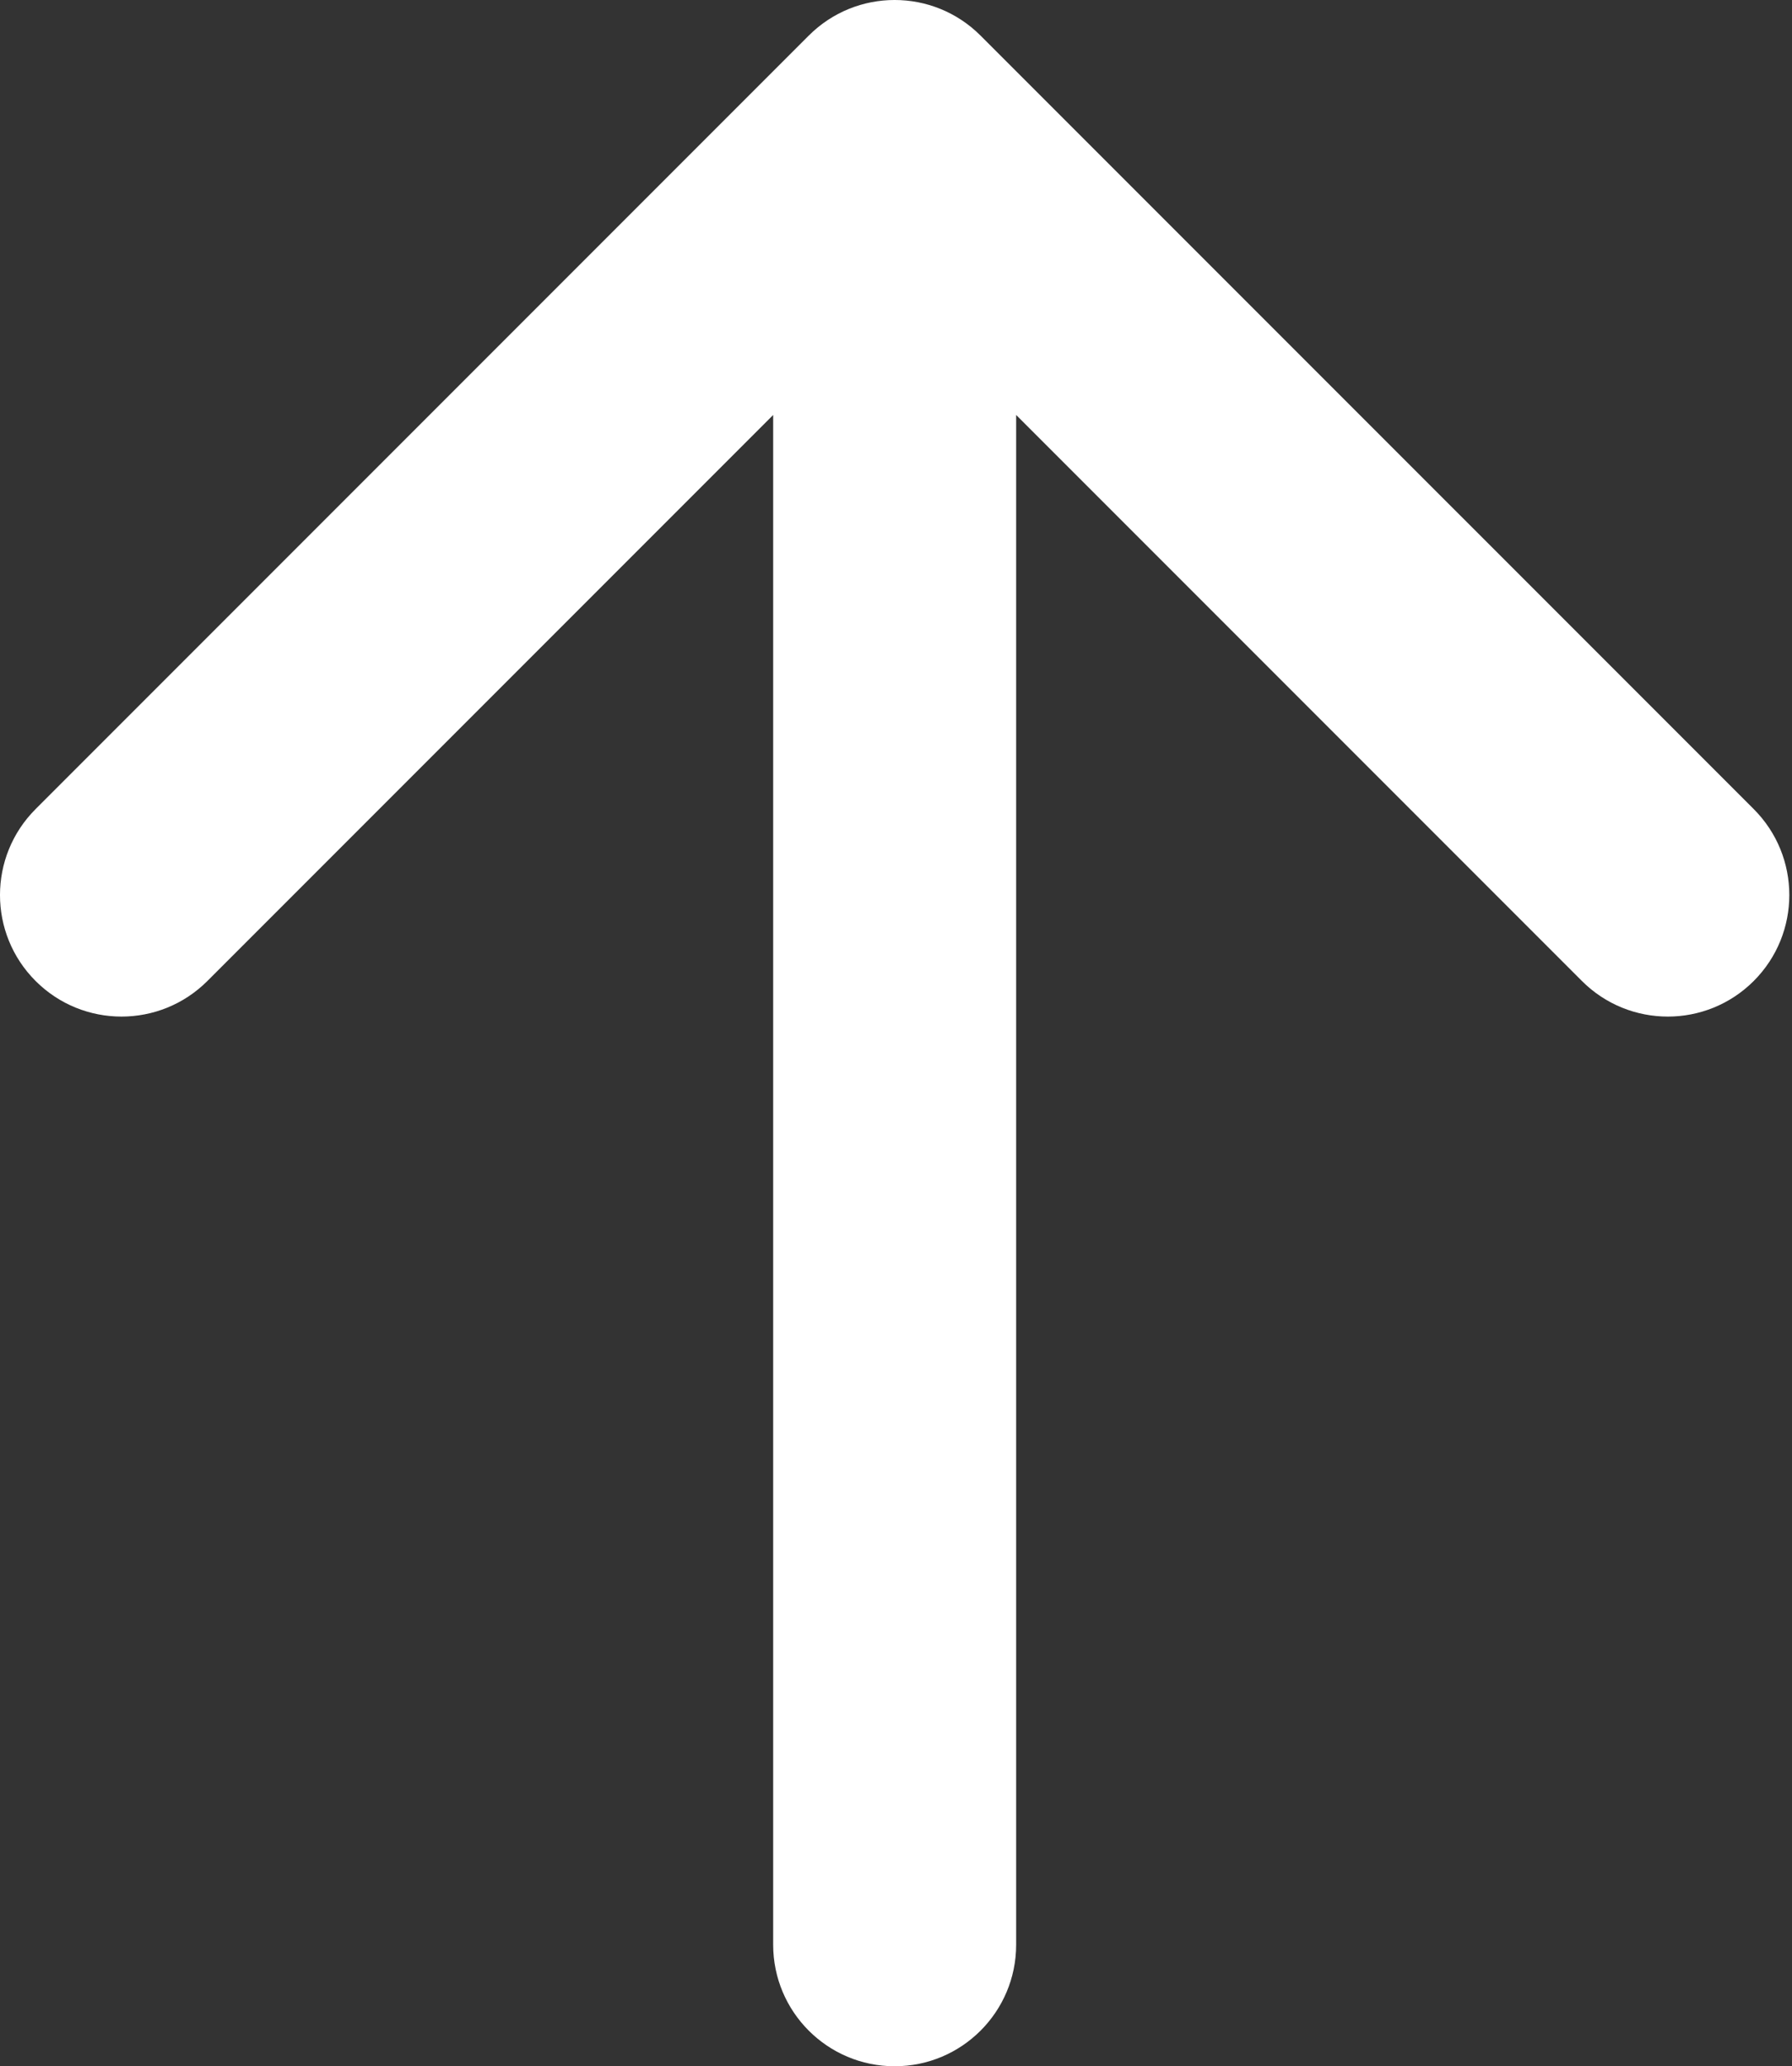 <?xml version="1.0" encoding="UTF-8"?> <svg xmlns="http://www.w3.org/2000/svg" width="59" height="68" viewBox="0 0 59 68" fill="none"><rect x="0" y="0" width="59" height="68" fill="#333333" stroke="none"/> <path fill-rule="evenodd" clip-rule="evenodd" d="M1.172 26.627L26.627 1.172C28.189 -0.391 30.722 -0.391 32.284 1.172L57.74 26.627C59.302 28.189 59.302 30.722 57.74 32.284C56.178 33.846 53.645 33.846 52.083 32.284L33.456 13.657L33.456 64C33.456 66.209 31.665 68 29.456 68C27.247 68 25.456 66.209 25.456 64L25.456 13.657L6.828 32.284C5.266 33.846 2.734 33.846 1.172 32.284C-0.391 30.722 -0.391 28.189 1.172 26.627Z" fill="white"></path> </svg> 